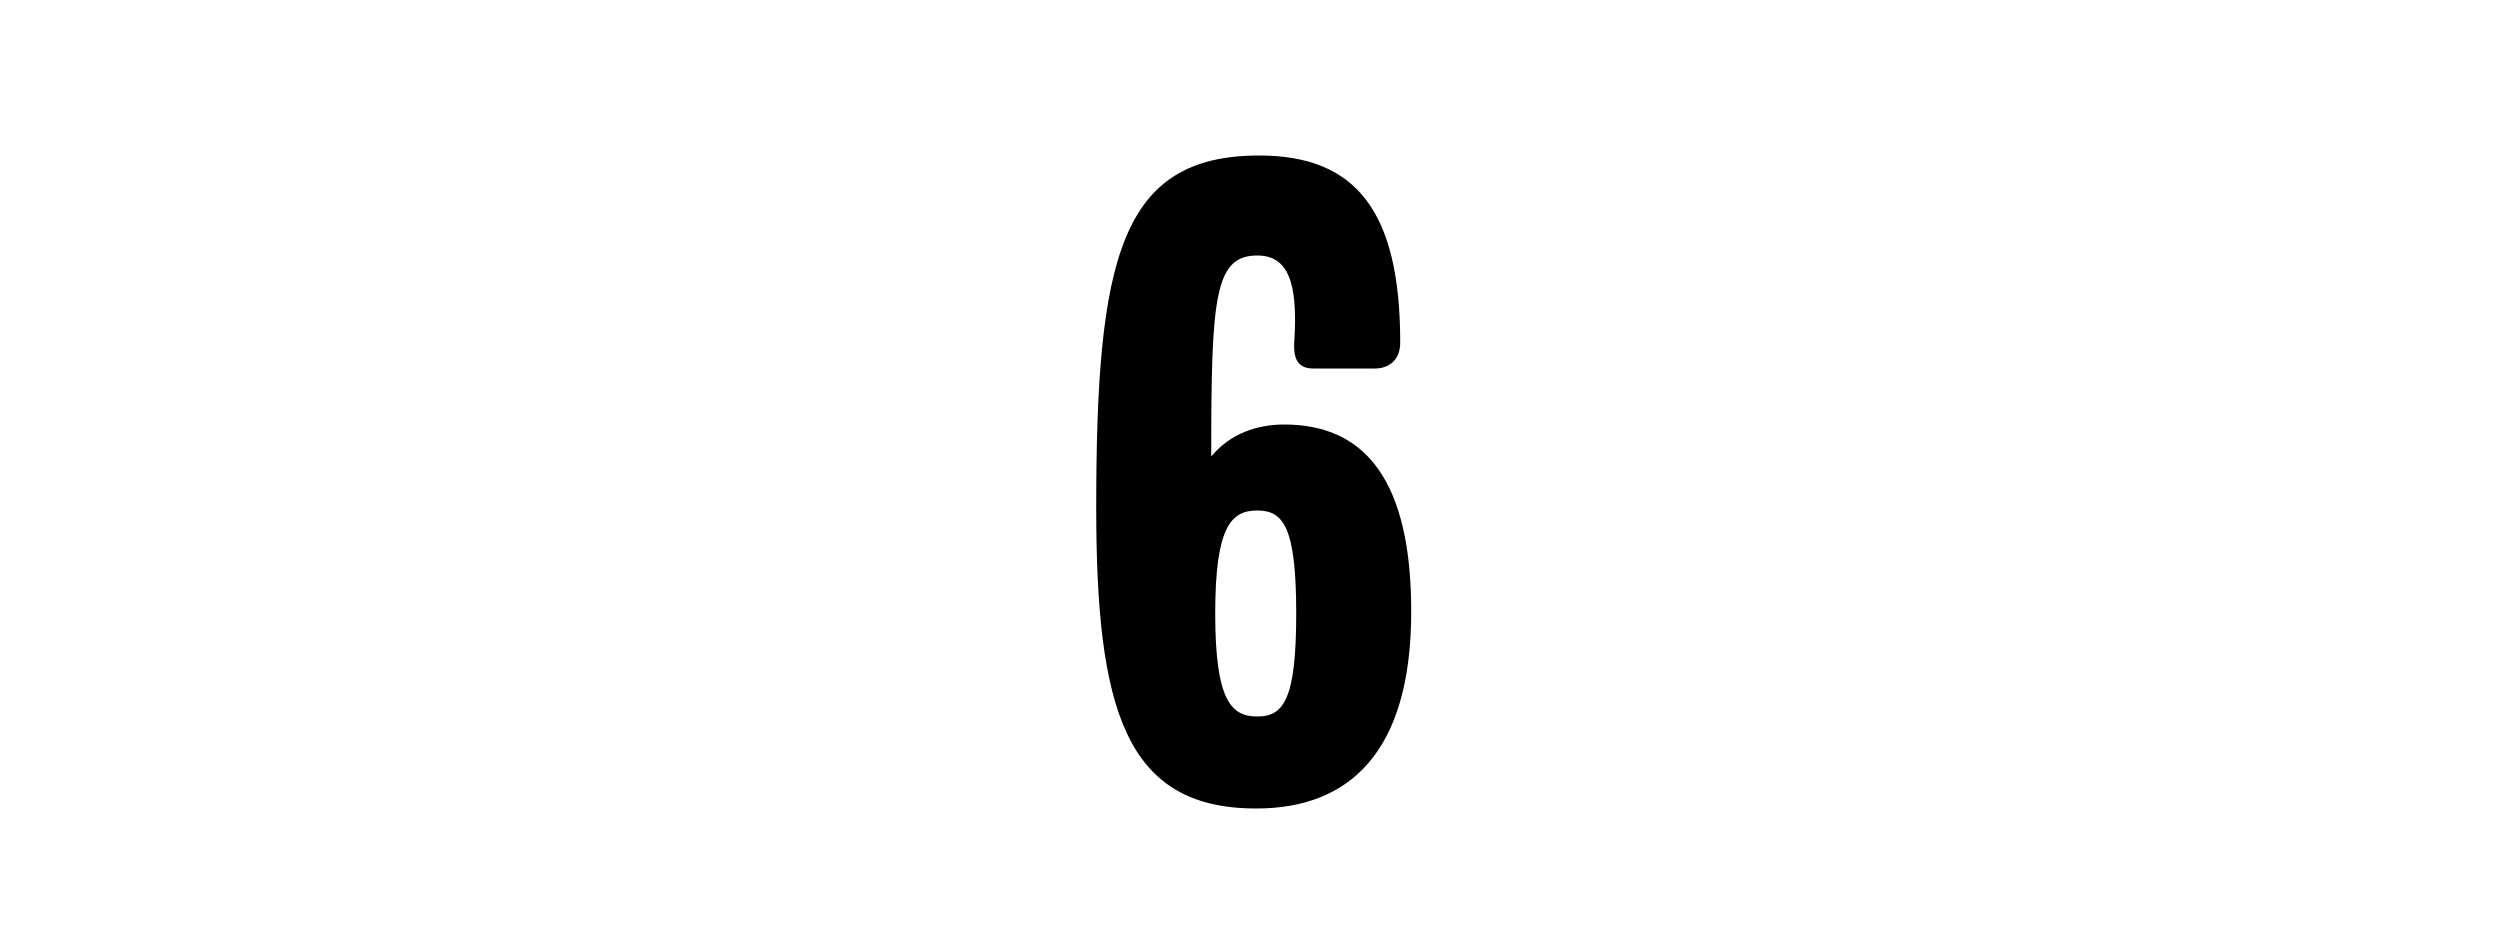 <svg width="1000" height="375" viewBox="0 0 1000 375" fill="none" xmlns="http://www.w3.org/2000/svg">
<g clip-path="url(#clip0_824_4633)">
<path d="M564.488 244.6C564.488 301.4 539.288 323.4 502.488 323.4C450.088 323.4 438.488 283.8 438.488 203C438.488 103.4 448.088 62.2 503.688 62.2C542.488 62.2 560.088 84.6 560.088 137C560.088 144.6 554.888 147.4 550.088 147.4H525.288C519.688 147.4 517.288 144.2 517.688 137C519.288 113 515.288 102.2 502.888 102.2C485.688 102.2 484.488 119.4 484.488 182.6C492.088 173.4 502.888 169.8 513.688 169.8C546.088 169.8 564.488 192.2 564.488 244.6ZM518.488 245.4C518.488 210.6 513.288 204.2 502.888 204.2C492.488 204.2 486.088 210.6 486.088 245.4C486.088 280.2 492.488 286.6 502.888 286.6C513.288 286.6 518.488 280.2 518.488 245.4Z" fill="black"/>
</g>
<defs>
<clipPath id="clip0_824_4633">
<rect width="1000" height="375" fill="white"/>
</clipPath>
</defs>
</svg>
